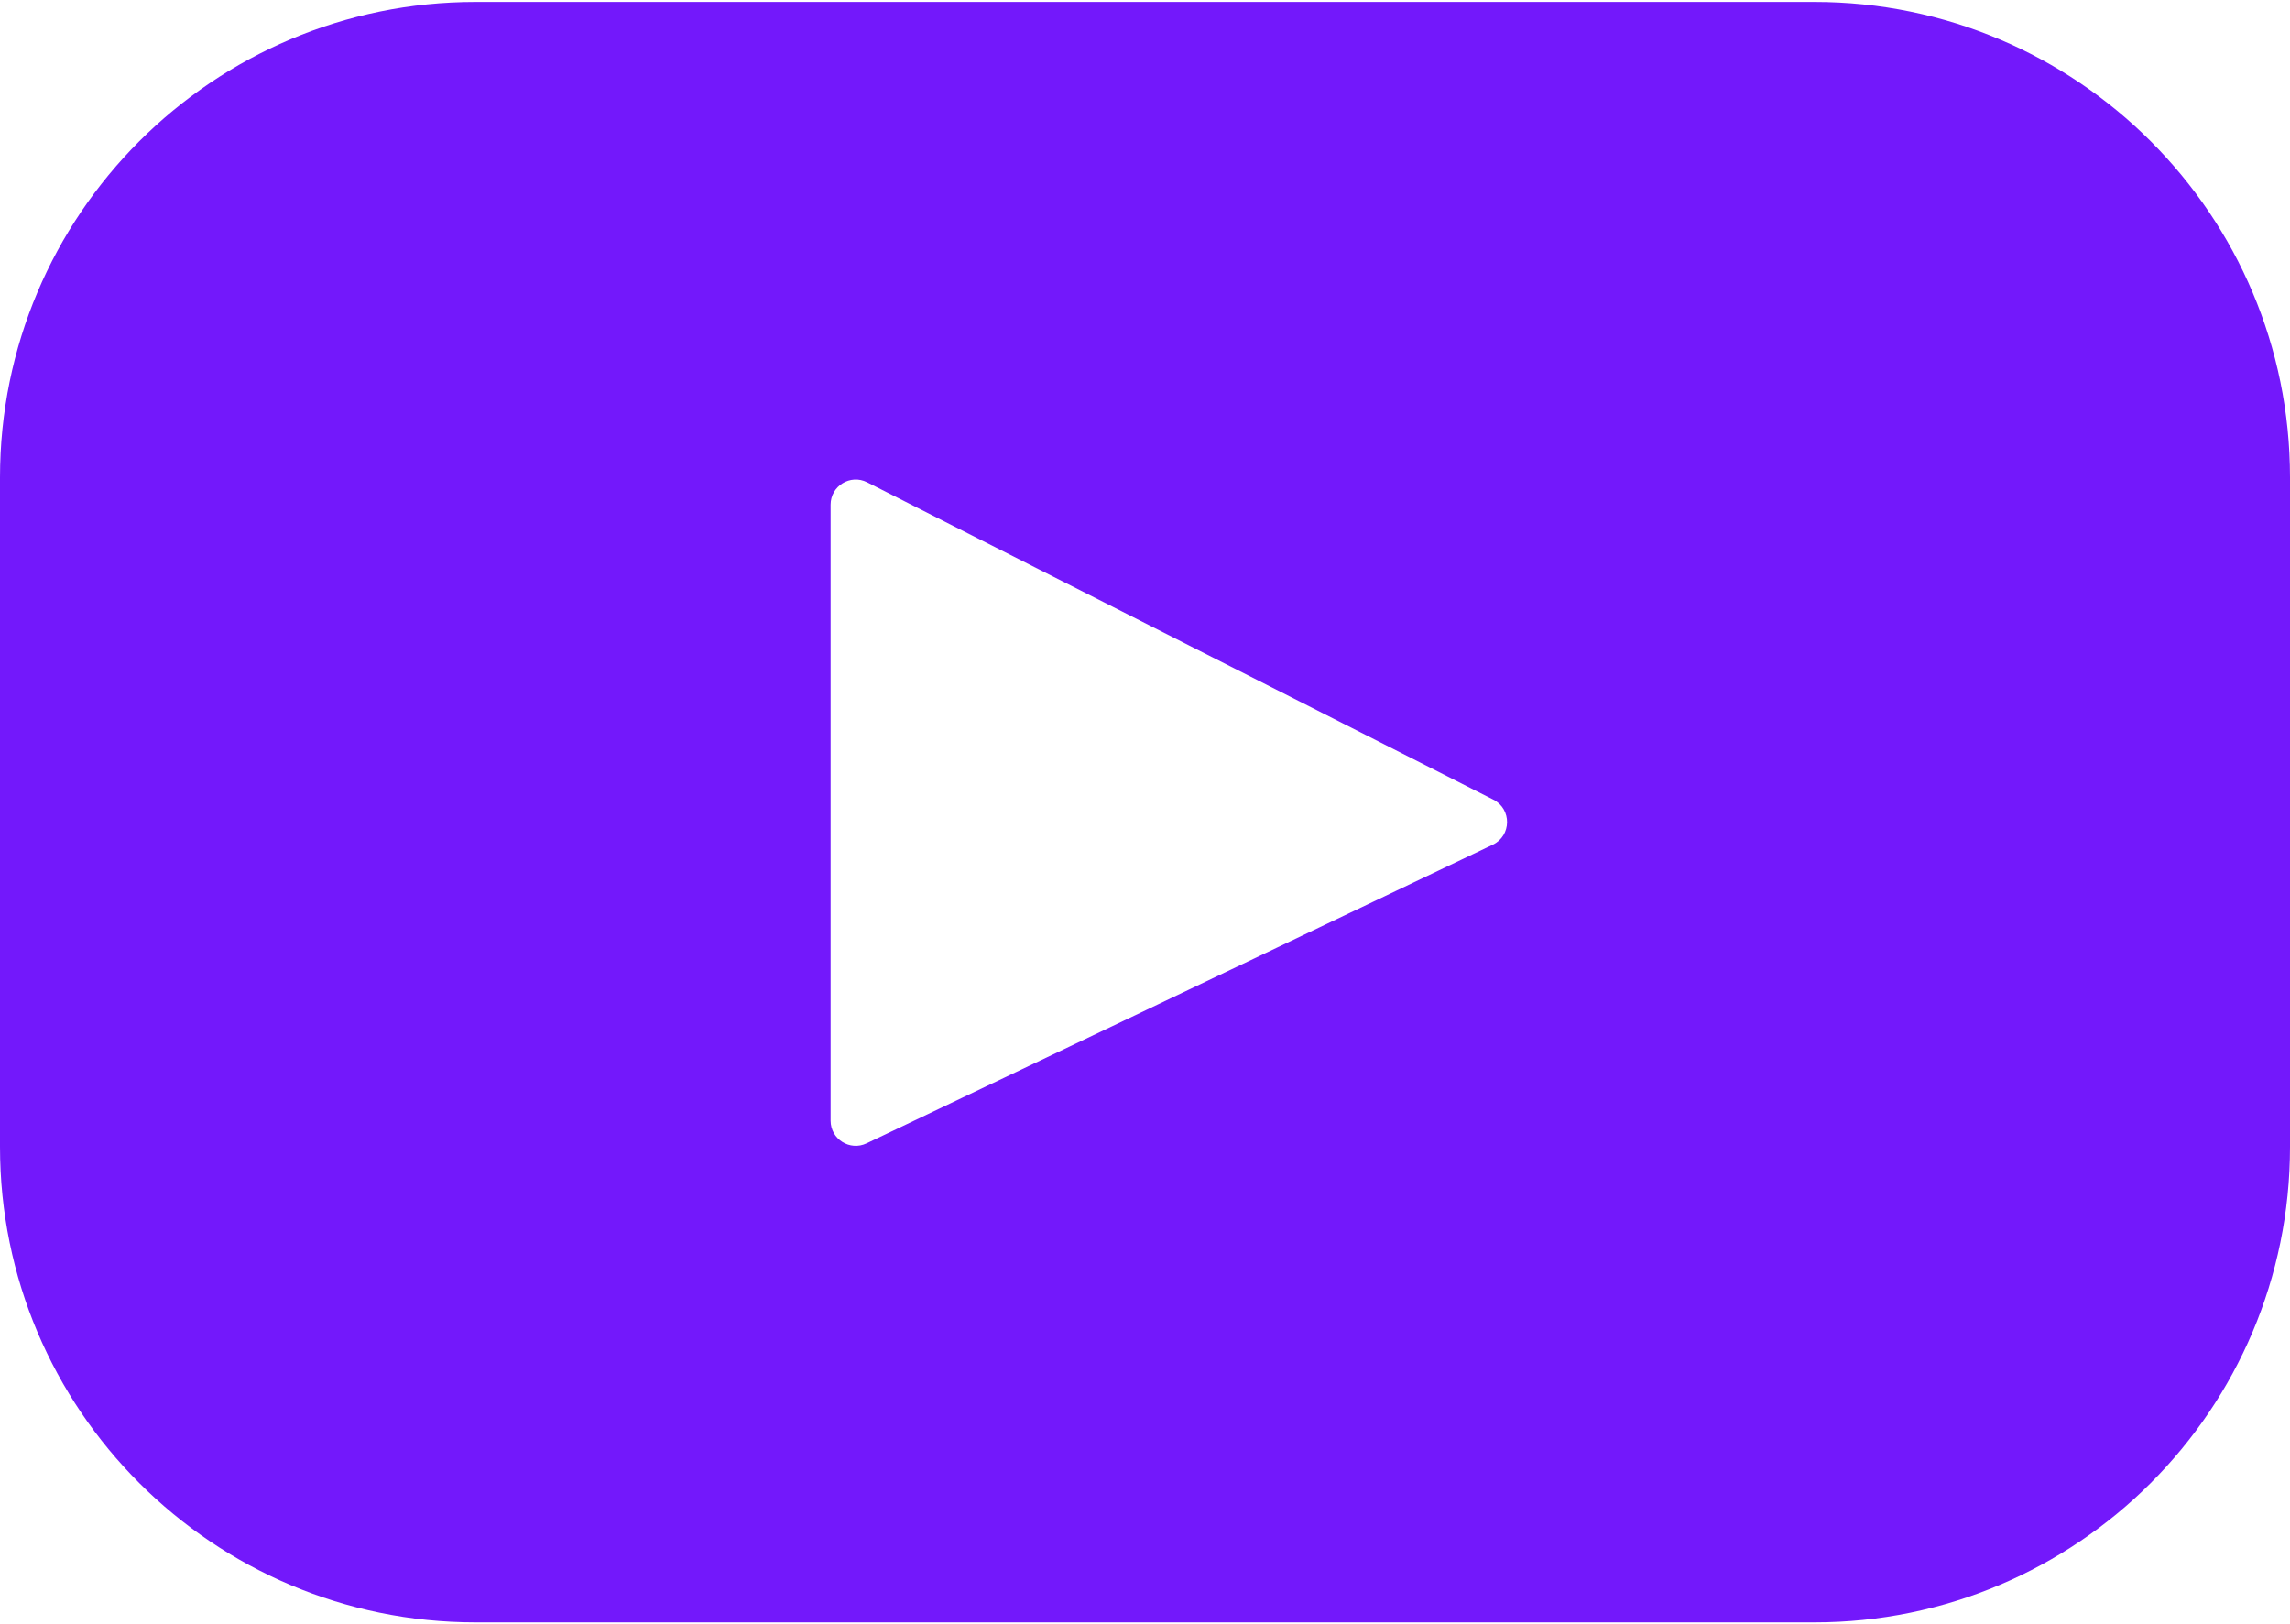 <?xml version="1.0" encoding="UTF-8"?> <svg xmlns="http://www.w3.org/2000/svg" width="461" height="327" viewBox="0 0 461 327" fill="none"> <path d="M365.257 0.393H95.744C42.866 0.393 0 43.259 0 96.137V230.865C0 283.743 42.866 326.609 95.744 326.609H365.257C418.135 326.609 461.001 283.743 461.001 230.865V96.137C461.001 43.259 418.135 0.393 365.257 0.393ZM300.506 170.056L174.446 230.179C171.087 231.781 167.207 229.332 167.207 225.611V101.607C167.207 97.833 171.189 95.387 174.555 97.093L300.615 160.974C304.363 162.873 304.298 168.248 300.506 170.056Z" fill="#7318FB"></path> </svg> 
